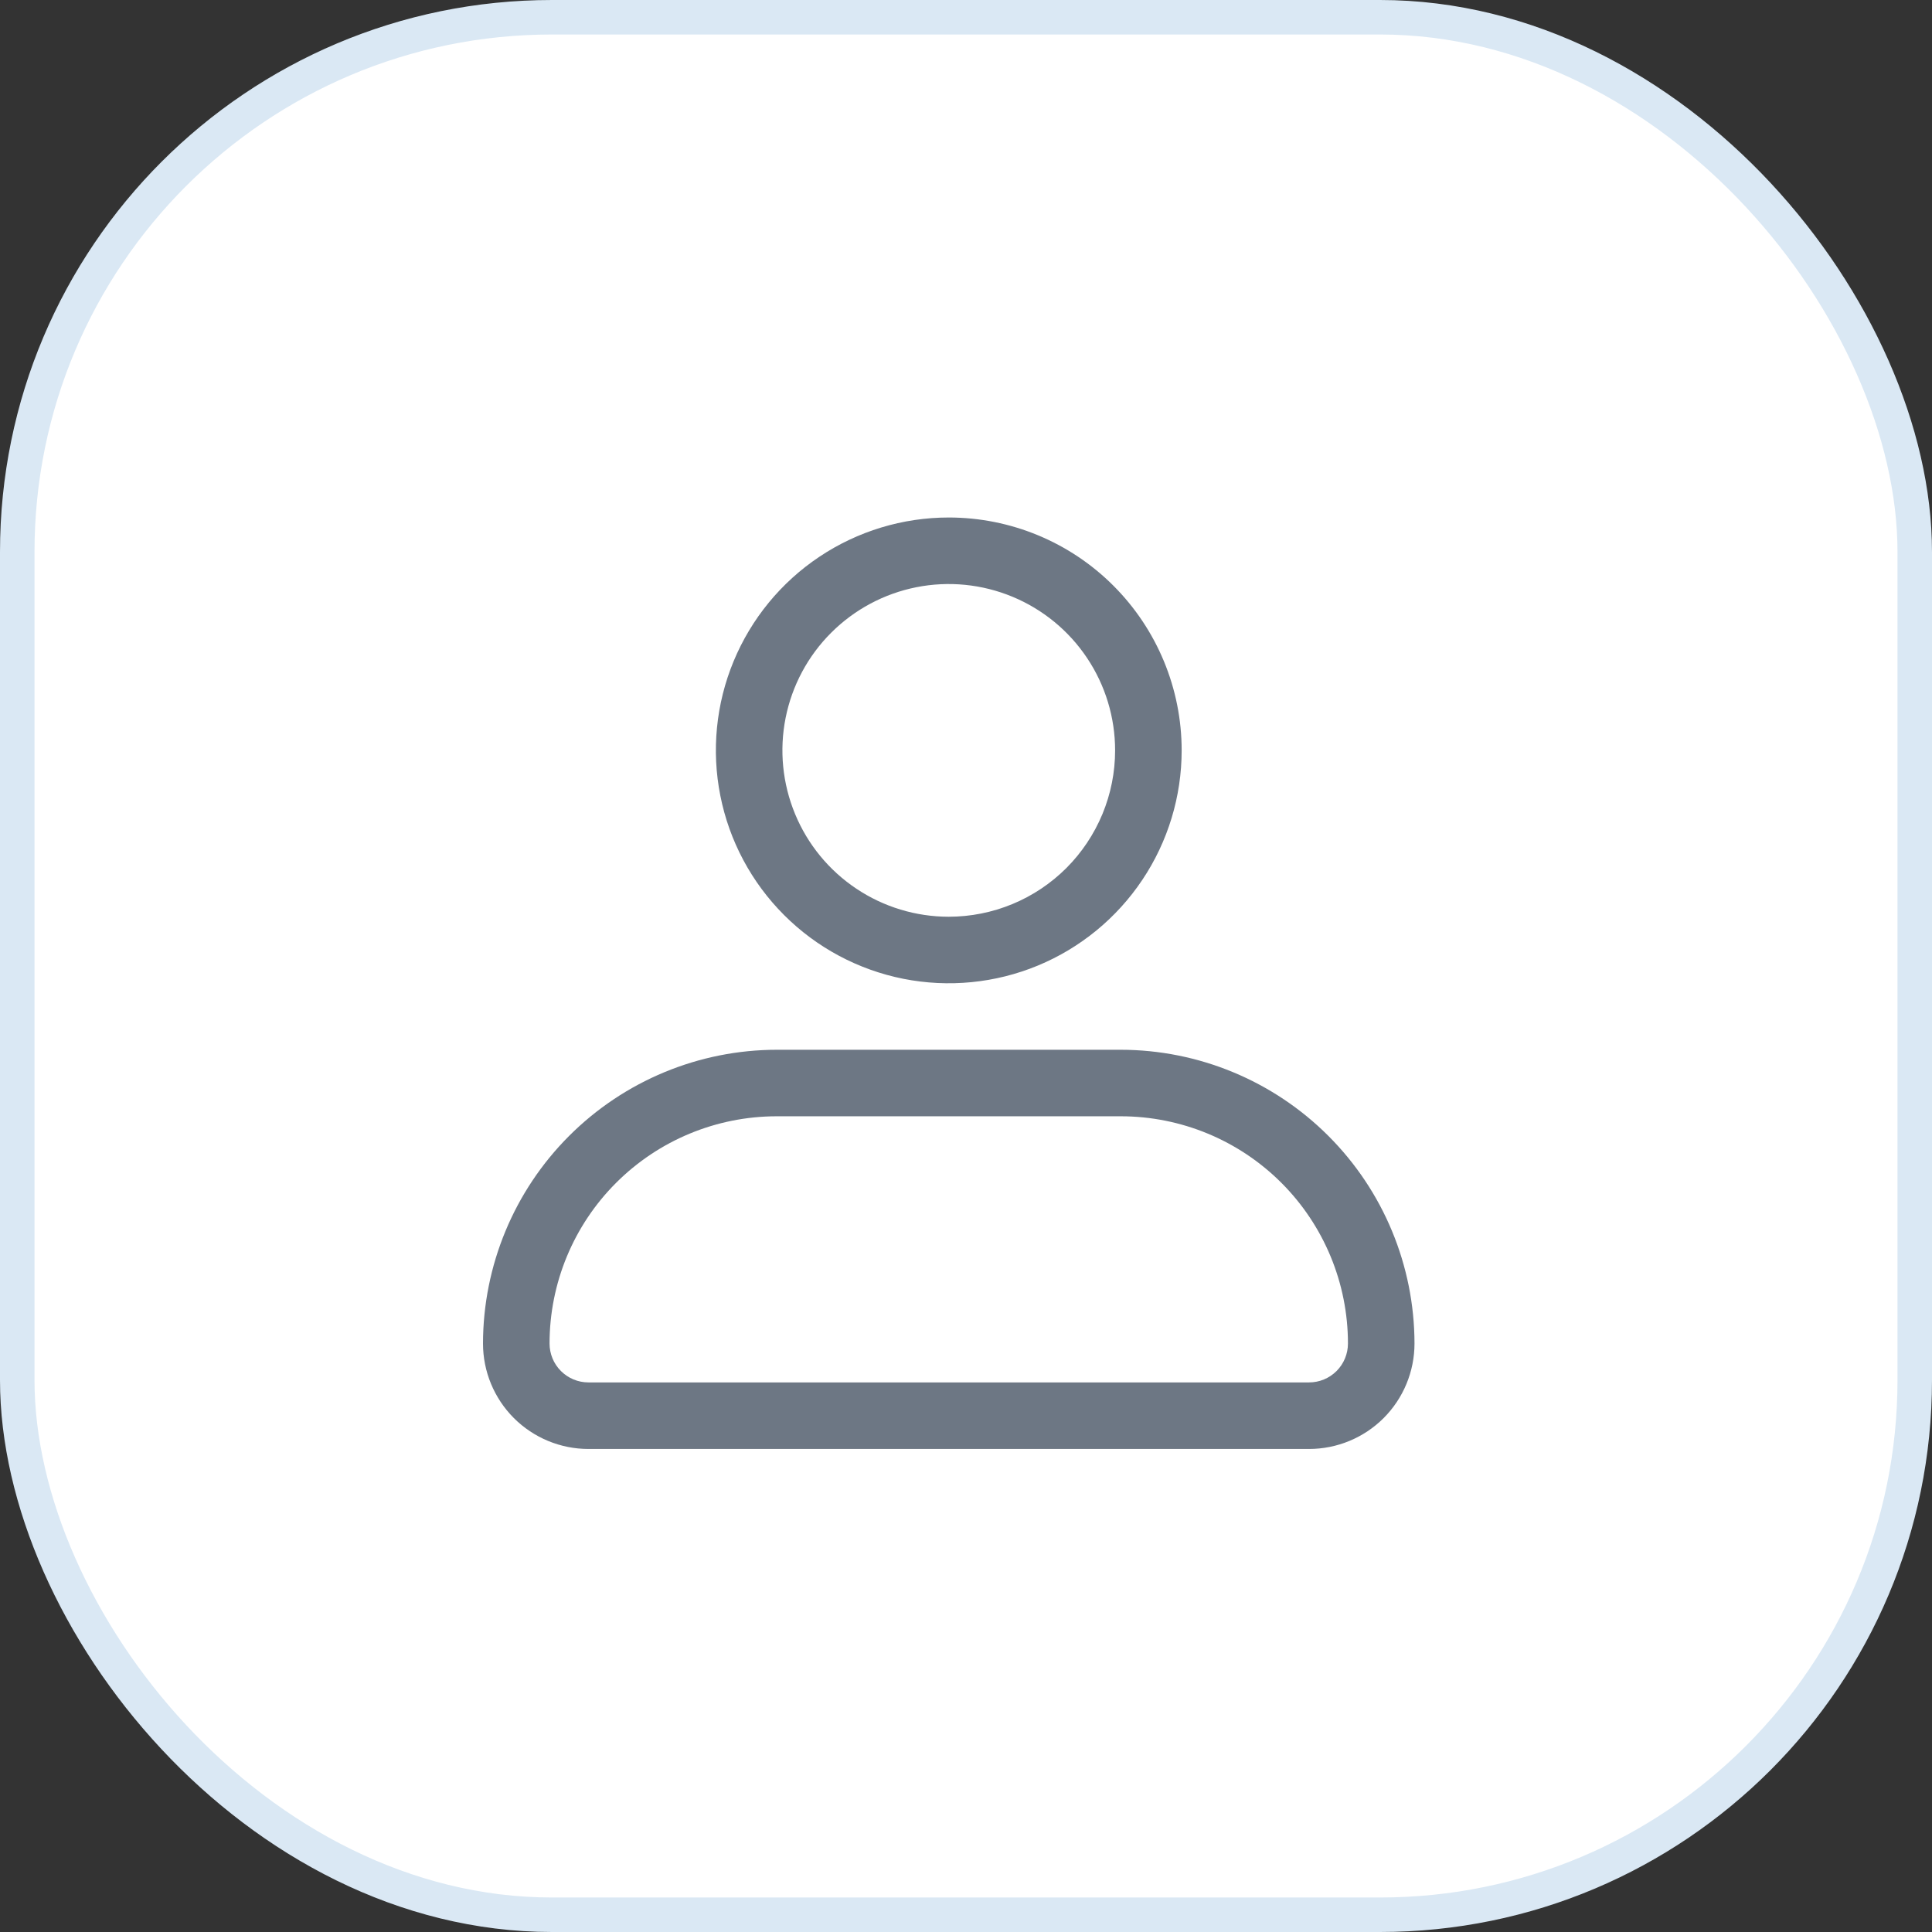 
<svg
xmlns="http://www.w3.org/2000/svg"
width="56"
height="56"
viewBox="0 0 56 56"
fill="none"
>
<rect x="0" y="0" width="56" height="56" fill="#333333" stroke="none"/>
<rect
  x="0.5"
  y="0.5"
  width="55"
  height="55"
  rx="15.5"
  fill="white"
/>
<rect
  x="0.5"
  y="0.5"
  width="55"
  height="55"
  rx="15.5"
  stroke="#DAE8F4"
/>
<path
  d="M27.5 15C26.165 15 24.86 15.396 23.75 16.138C22.64 16.879 21.775 17.934 21.264 19.167C20.753 20.401 20.619 21.758 20.88 23.067C21.14 24.377 21.783 25.579 22.727 26.523C23.671 27.468 24.874 28.11 26.183 28.371C27.493 28.631 28.85 28.498 30.084 27.987C31.317 27.476 32.371 26.611 33.113 25.5C33.855 24.39 34.251 23.085 34.251 21.75C34.251 19.96 33.539 18.243 32.273 16.977C31.008 15.711 29.291 15 27.5 15ZM27.5 26.572C26.547 26.572 25.614 26.289 24.822 25.759C24.029 25.23 23.411 24.477 23.046 23.595C22.681 22.714 22.585 21.745 22.771 20.81C22.957 19.874 23.416 19.015 24.091 18.341C24.765 17.667 25.624 17.207 26.56 17.021C27.495 16.835 28.464 16.931 29.345 17.296C30.226 17.661 30.98 18.279 31.509 19.072C32.039 19.864 32.322 20.797 32.322 21.75C32.322 22.384 32.197 23.01 31.955 23.595C31.712 24.18 31.357 24.712 30.91 25.16C30.462 25.607 29.93 25.963 29.345 26.205C28.76 26.447 28.133 26.572 27.5 26.572Z"
  fill="#6D7784"
/>
<path
  d="M32.485 30.428H22.515C20.257 30.43 18.093 31.328 16.497 32.924C14.9 34.52 14.003 36.685 14 38.942C14 39.753 14.322 40.53 14.895 41.104C15.469 41.677 16.246 41.999 17.057 41.999H37.943C38.754 41.999 39.531 41.677 40.105 41.104C40.678 40.53 41 39.753 41 38.942C40.997 36.685 40.1 34.52 38.503 32.924C36.907 31.328 34.743 30.43 32.485 30.428ZM37.943 40.07H17.057C16.758 40.07 16.471 39.952 16.259 39.74C16.047 39.528 15.929 39.241 15.929 38.942C15.929 37.196 16.622 35.52 17.858 34.285C19.093 33.05 20.768 32.356 22.515 32.356H32.485C34.232 32.356 35.907 33.05 37.142 34.285C38.377 35.52 39.071 37.196 39.071 38.942C39.071 39.241 38.953 39.528 38.741 39.74C38.529 39.952 38.242 40.07 37.943 40.07Z"
  fill="#6D7784"
/>
</svg>
